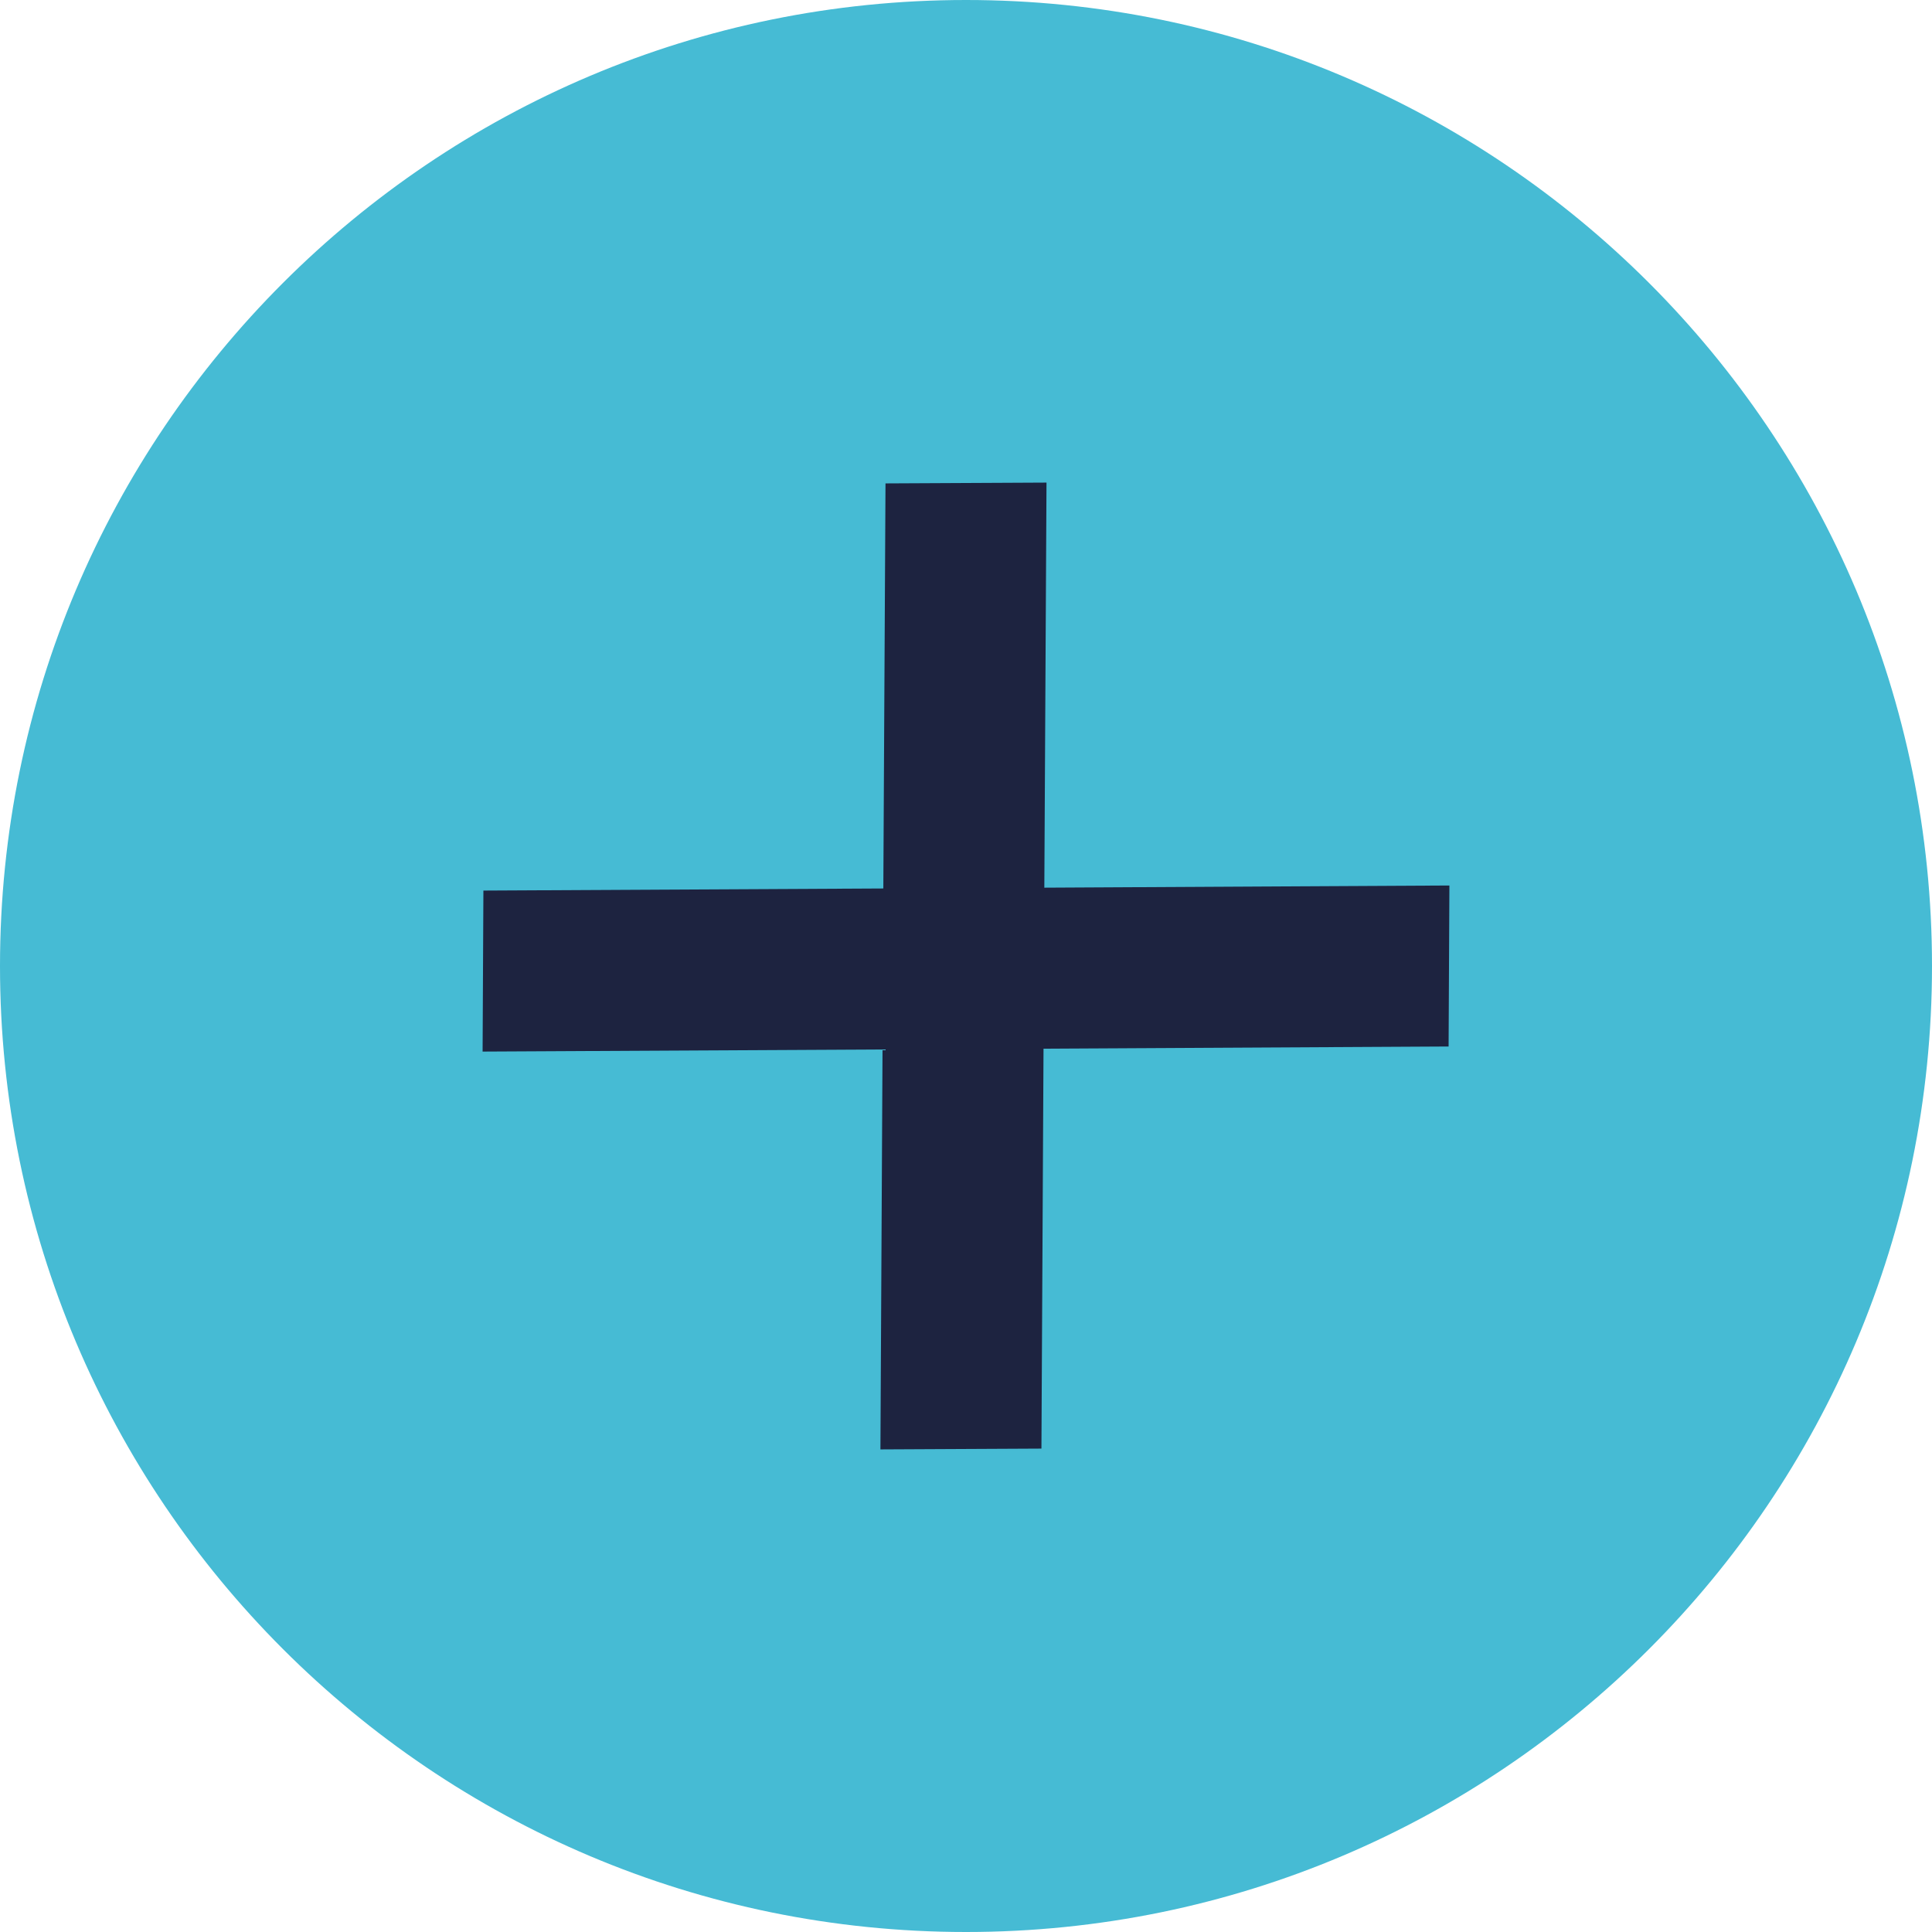<svg width="24" height="24" viewBox="0 0 24 24" fill="none" xmlns="http://www.w3.org/2000/svg">
<path d="M0 12C0 5.373 5.373 0 12 0C18.627 0 24 5.373 24 12C24 18.627 18.627 24 12 24C5.373 24 0 18.627 0 12Z" fill="#46BBD4"/>
<path fill-rule="evenodd" clip-rule="evenodd" d="M10.963 13.037L10.937 18.005L12.937 17.995L12.963 13.027L17.995 13L18.005 11L12.973 11.027L13 5.995L11 6.005L10.973 11.037L6.005 11.063L5.995 13.063L10.963 13.037Z" fill="#1D2340"/>
</svg>
